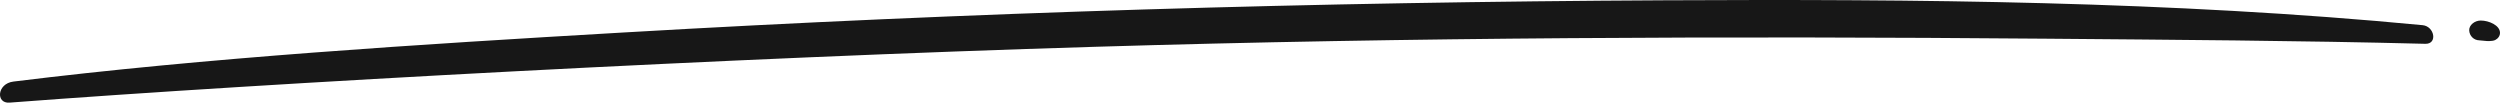 <svg width="487" height="20" viewBox="0 0 487 20" fill="none" xmlns="http://www.w3.org/2000/svg">
<path d="M471.92 4.903C422.714 0.199 373.718 -0.189 324.31 0.056C256.631 0.393 188.979 2.403 121.422 6.33C81.501 8.652 40.118 11.244 2.612 15.889C-0.6 16.294 -0.845 20.195 1.85 19.992C53.305 16.083 142.757 11.236 213.297 9.116C275.026 7.25 336.737 7.014 398.482 7.537C423.134 7.748 447.811 7.9 472.462 8.534C474.886 8.593 474.247 5.122 471.92 4.903Z" fill="#171717"/>
<path d="M483.249 4C482.059 4 480.955 4.889 481.001 5.926C481.053 6.983 481.884 7.852 483.013 7.862C483.598 7.906 484.327 7.975 484.507 8C484.245 7.96 485.446 8.104 486.072 7.793C486.616 7.521 487.001 6.993 487.001 6.4C487.001 4.933 484.835 4 483.249 4Z" fill="#171717"/>
</svg>
